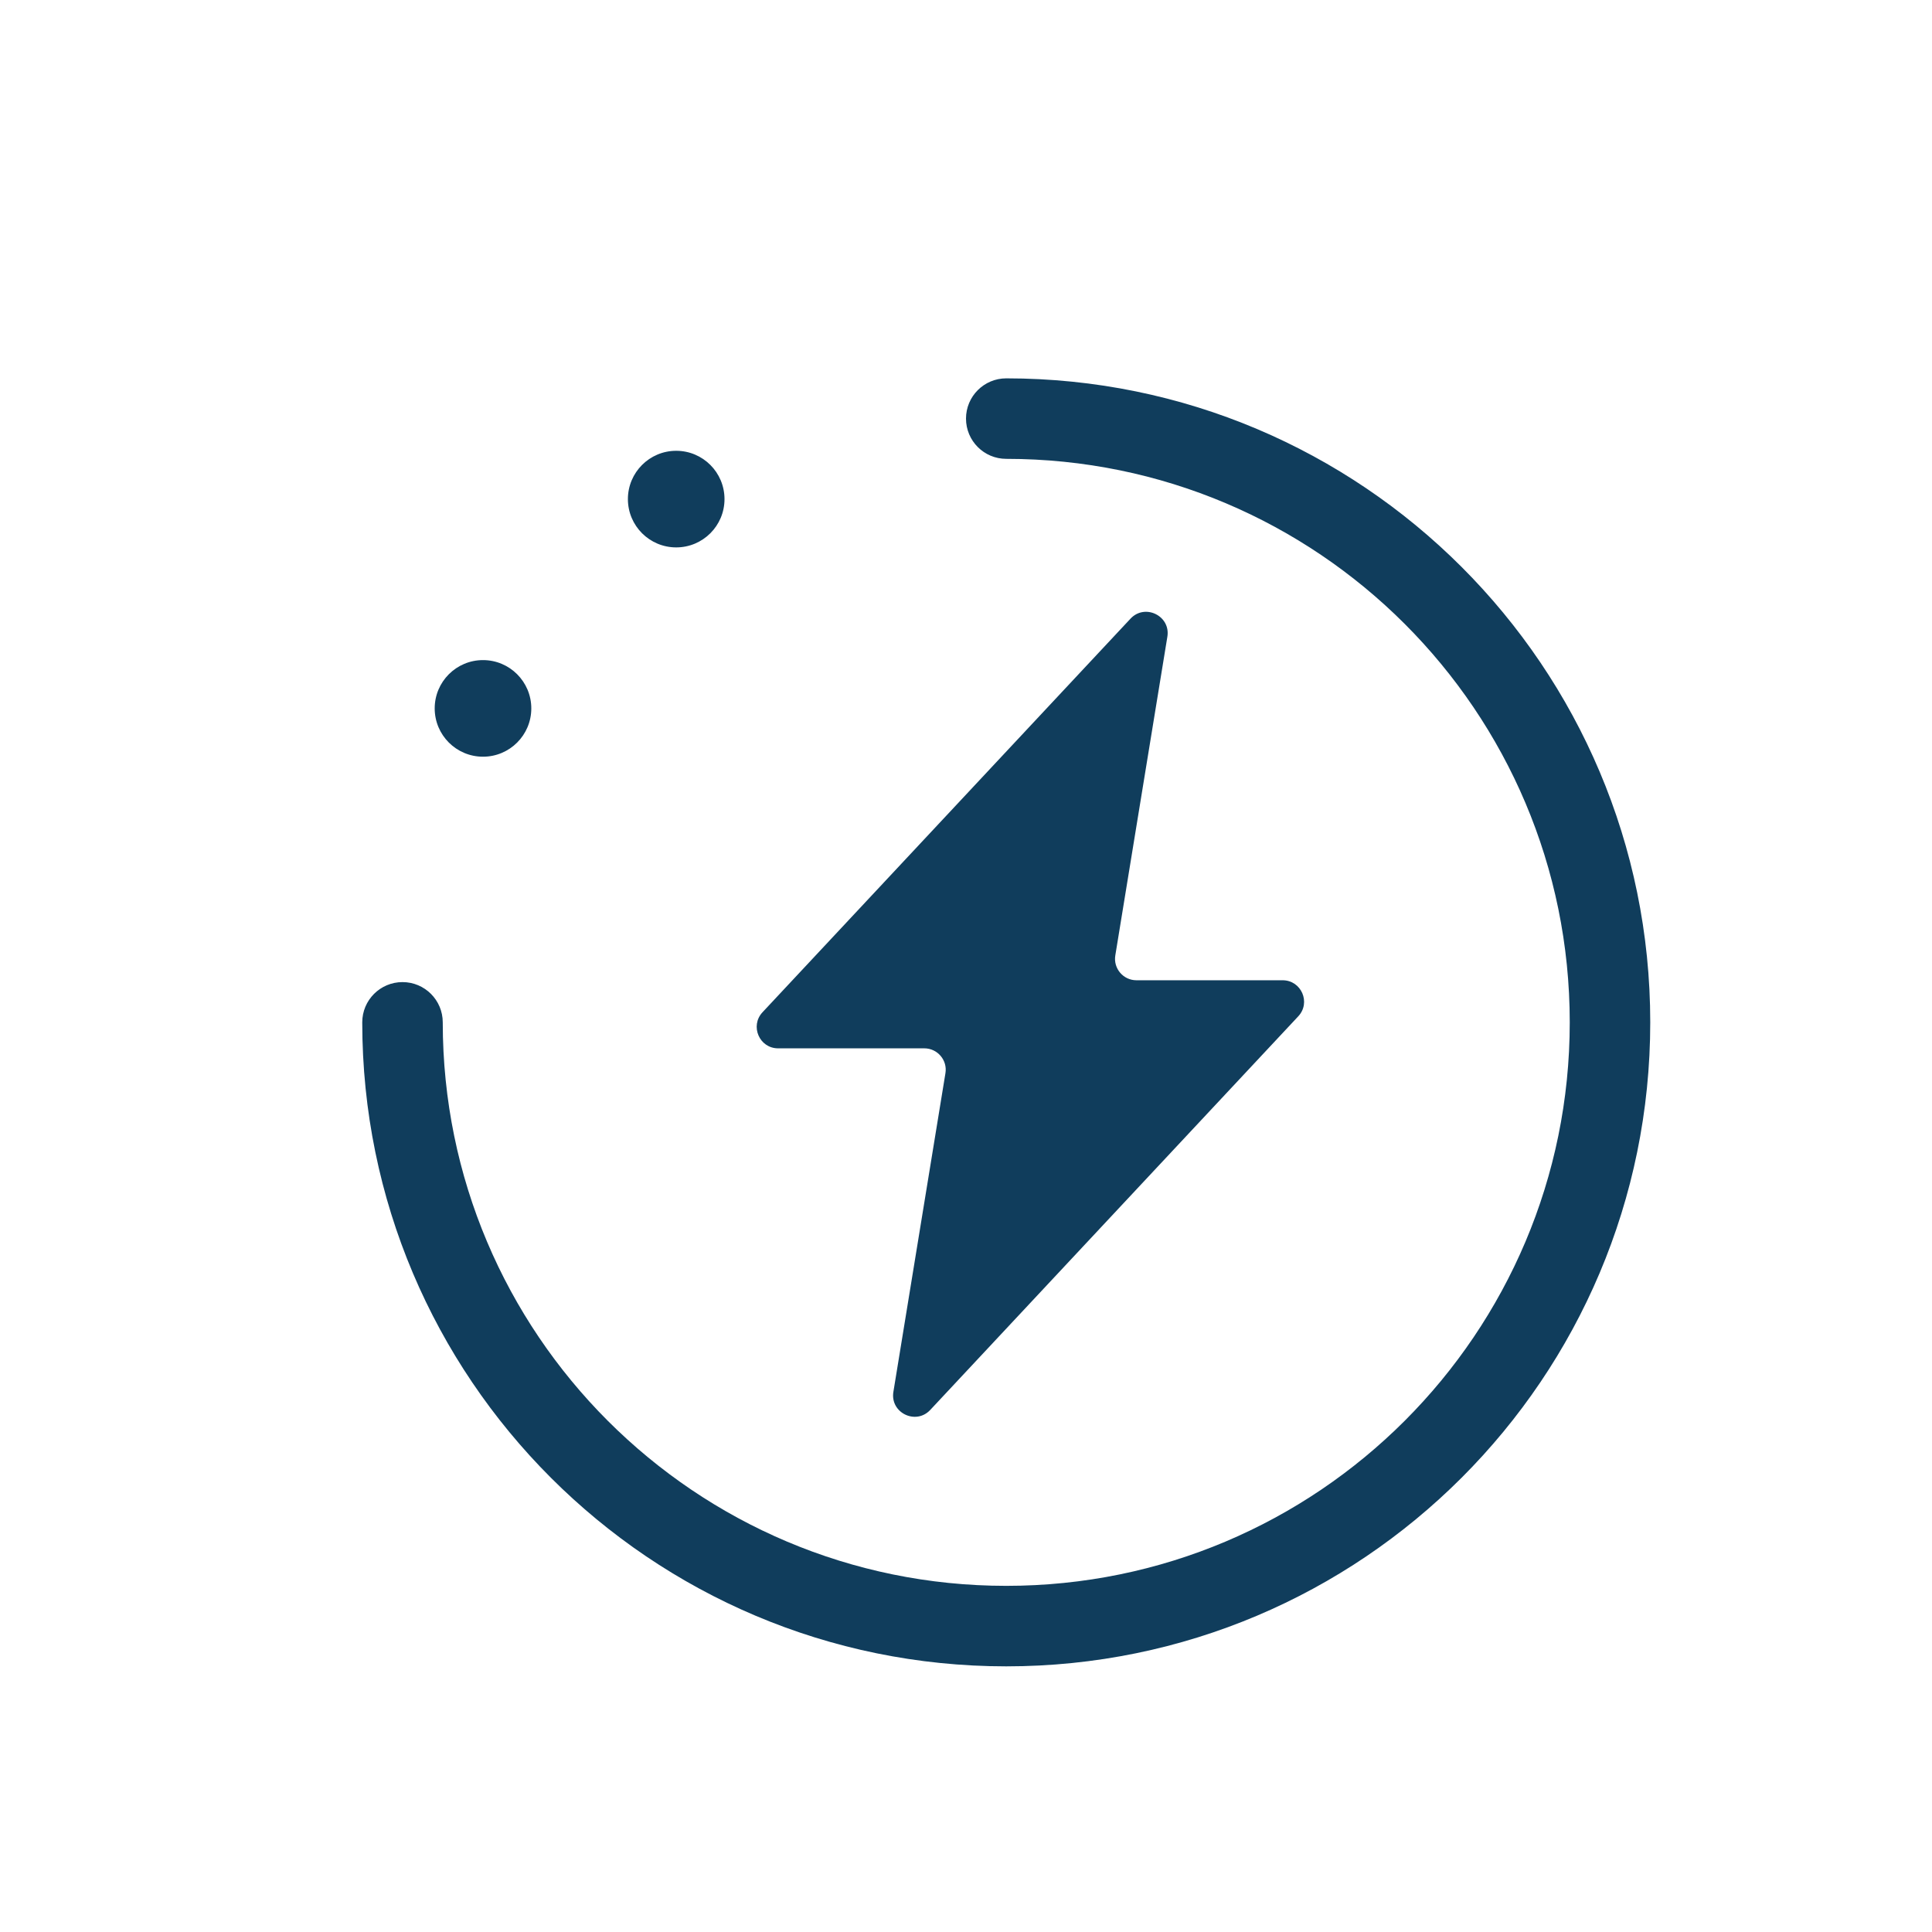 <?xml version="1.0" encoding="UTF-8"?>
<svg width="120px" height="120px" viewBox="0 0 120 120" version="1.1" xmlns="http://www.w3.org/2000/svg" xmlns:xlink="http://www.w3.org/1999/xlink">
    <!-- Generator: Sketch 52.1 (67048) - http://www.bohemiancoding.com/sketch -->
    <title>工厂</title>
    <desc>Created with Sketch.</desc>
    <g id="Page-1" stroke="none" stroke-width="1" fill="none" fill-rule="evenodd">
        <path d="M79.666,60.886 C80.83,60.886 81.435,62.275 80.637,63.126 L57.778,87.575 C56.88,88.533 55.277,87.748 55.49,86.451 L58.723,66.657 C58.856,65.852 58.231,65.114 57.412,65.114 L48.331,65.114 C47.167,65.114 46.568,63.725 47.36,62.874 L70.219,38.425 C71.117,37.467 72.72,38.252 72.507,39.549 L69.274,59.343 C69.141,60.148 69.766,60.886 70.585,60.886 L79.666,60.886 Z M22.5,63.5 C22.5,62.119 23.619,61 25,61 C26.381,61 27.5,62.119 27.5,63.5 C27.5,82.83 43.17,98.5 62.5,98.5 C81.83,98.5 97.5,82.83 97.5,63.5 C97.5,44.17 81.83,28.5 62.5,28.5 C61.119,28.5 60,27.381 60,26 C60,24.619 61.119,23.5 62.5,23.5 C84.591,23.5 102.5,41.409 102.5,63.5 C102.5,85.591 84.591,103.5 62.5,103.5 C40.409,103.5 22.5,85.591 22.5,63.5 Z M30,47 C28.343,47 27,45.657 27,44 C27,42.343 28.343,41 30,41 C31.657,41 33,42.343 33,44 C33,45.657 31.657,47 30,47 Z M42,34 C40.343,34 39,32.657 39,31 C39,29.343 40.343,28 42,28 C43.657,28 45,29.343 45,31 C45,32.657 43.657,34 42,34 Z" id="合并形状" fill="#103D5C"></path>
    </g>
</svg>